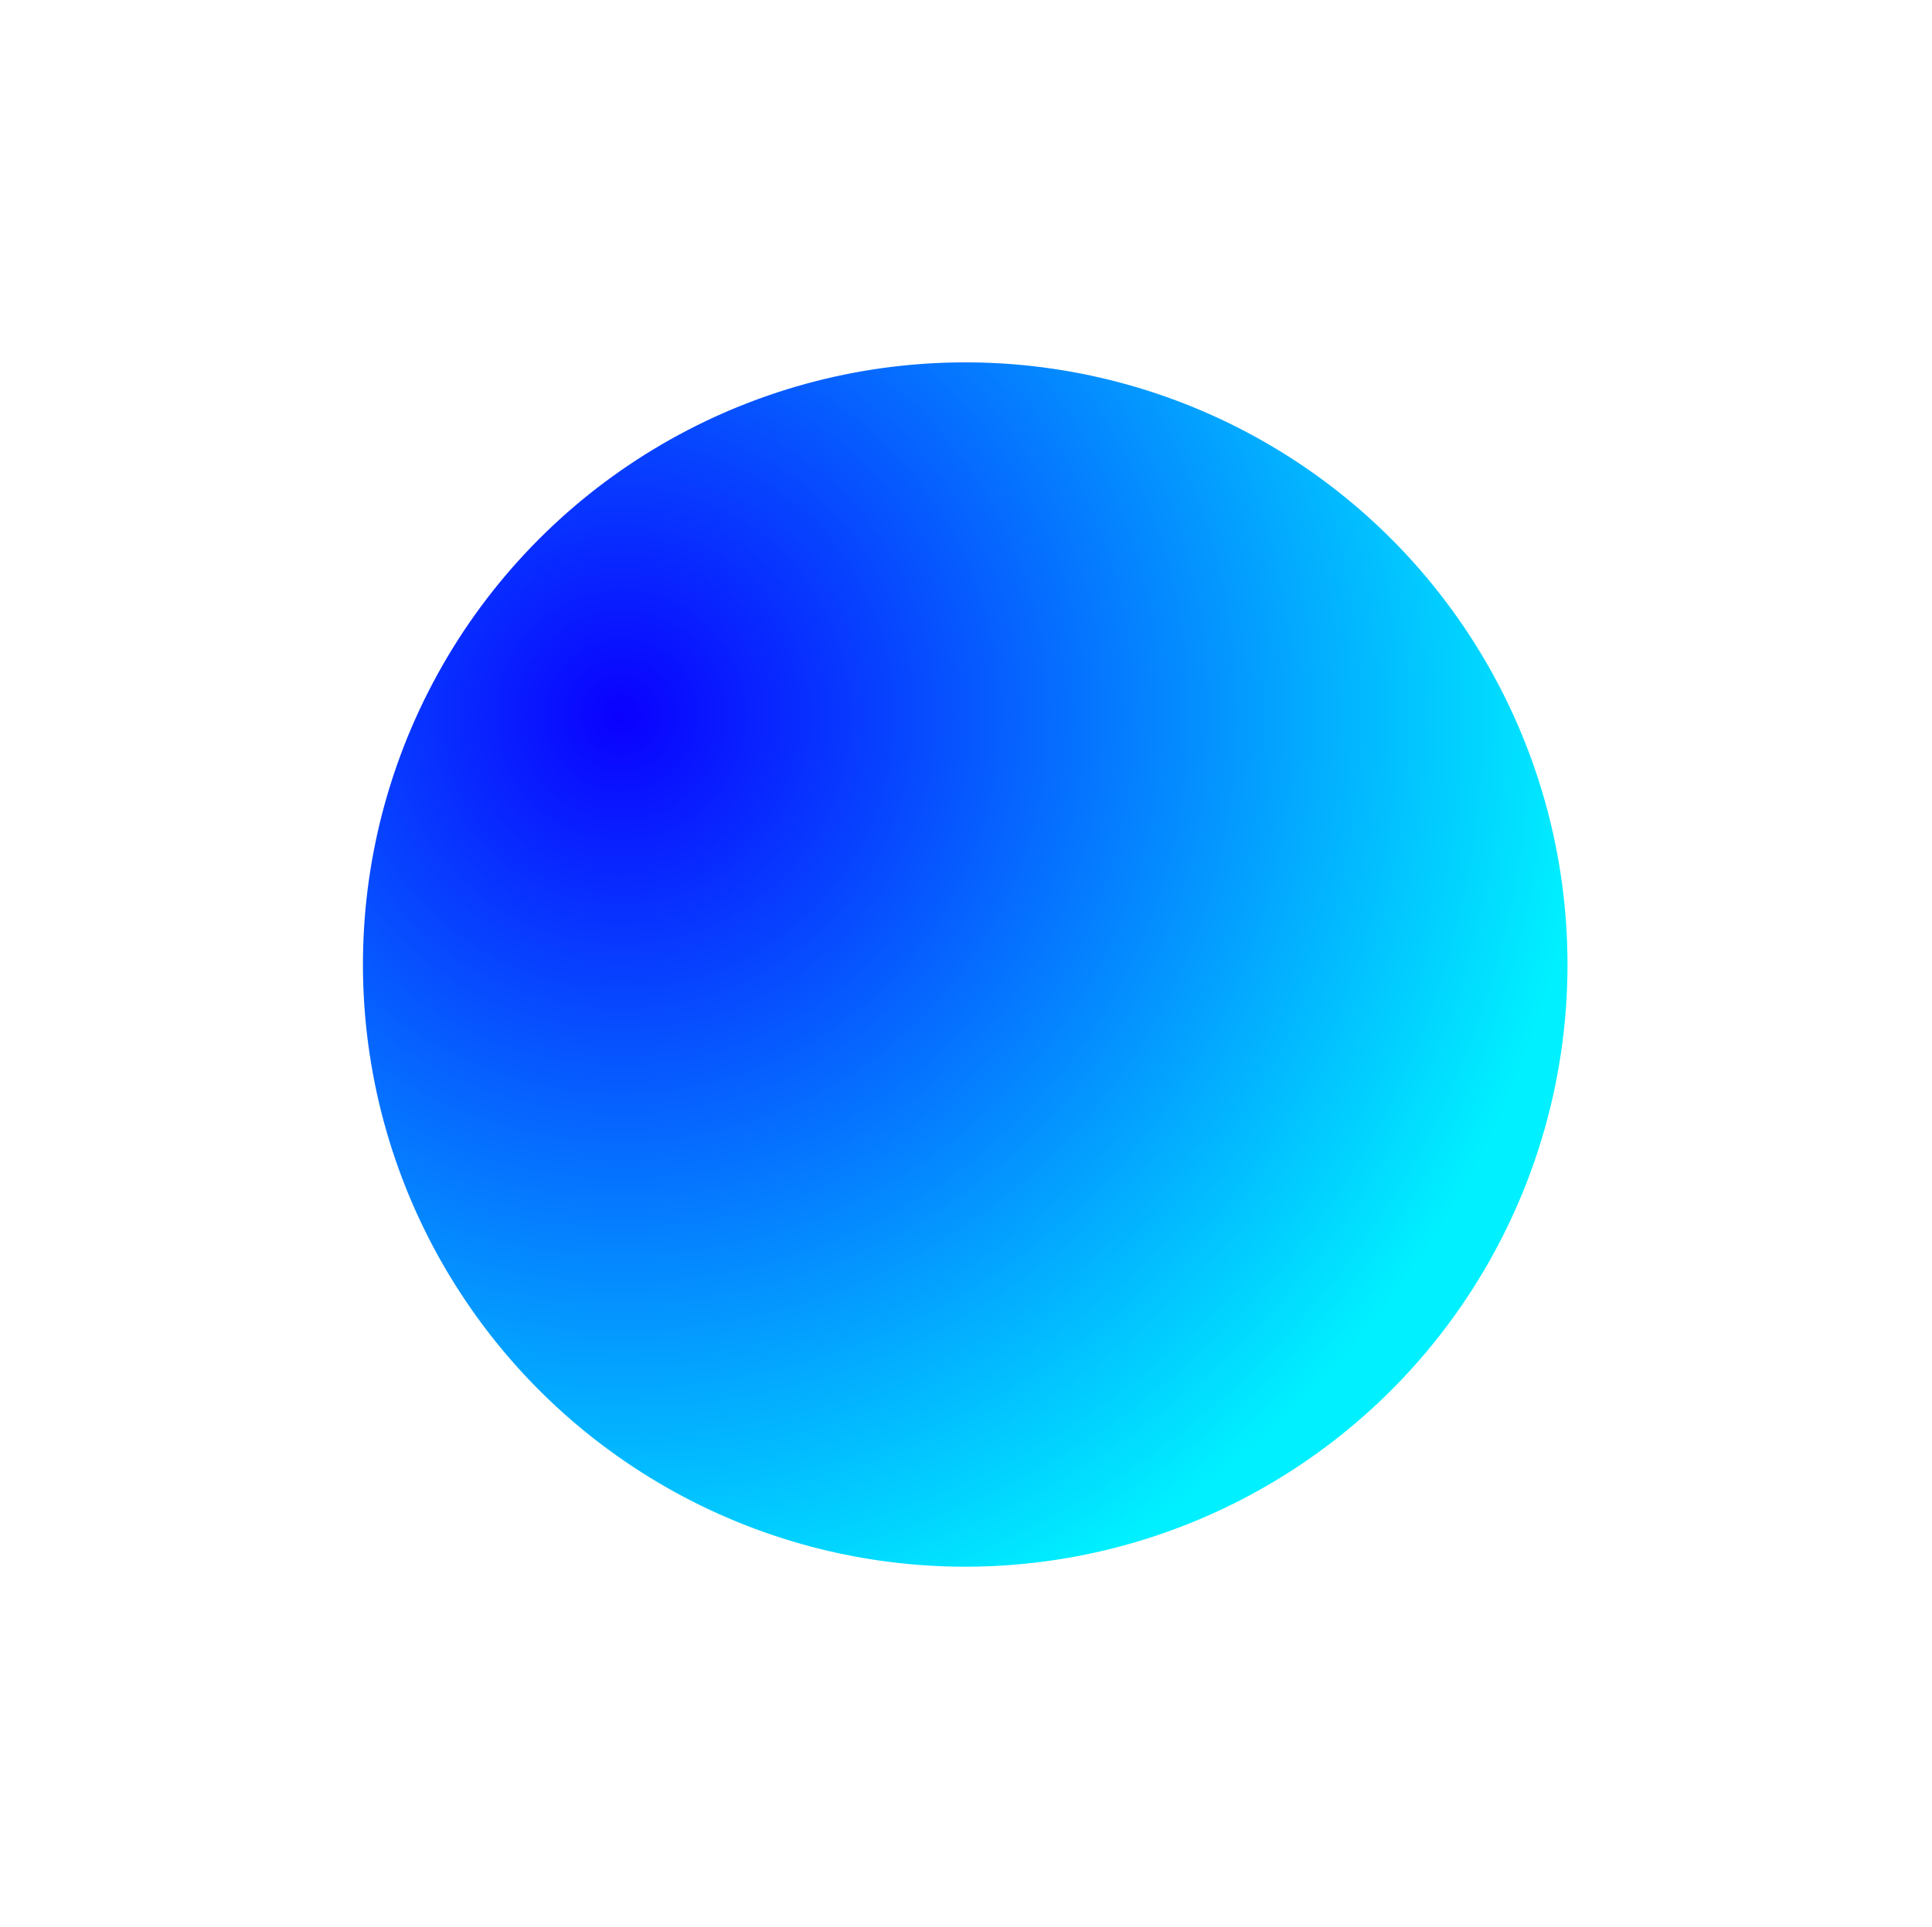 <?xml version="1.0" encoding="UTF-8"?> <svg xmlns="http://www.w3.org/2000/svg" width="387" height="386" viewBox="0 0 387 386" fill="none"> <g filter="url(#filter0_f_212_1824)"> <circle cx="193.344" cy="193.242" r="120.643" transform="rotate(-93.045 193.344 193.242)" fill="url(#paint0_radial_212_1824)"></circle> </g> <defs> <filter id="filter0_f_212_1824" x="0.673" y="0.571" width="385.343" height="385.343" filterUnits="userSpaceOnUse" color-interpolation-filters="sRGB"> <feFlood flood-opacity="0" result="BackgroundImageFix"></feFlood> <feBlend mode="normal" in="SourceGraphic" in2="BackgroundImageFix" result="shape"></feBlend> <feGaussianBlur stdDeviation="36.013" result="effect1_foregroundBlur_212_1824"></feGaussianBlur> </filter> <radialGradient id="paint0_radial_212_1824" cx="0" cy="0" r="1" gradientUnits="userSpaceOnUse" gradientTransform="translate(246.93 126.185) rotate(105.933) scale(195.199)"> <stop stop-color="#0A00FF"></stop> <stop offset="1" stop-color="#00F0FF"></stop> </radialGradient> </defs> </svg> 